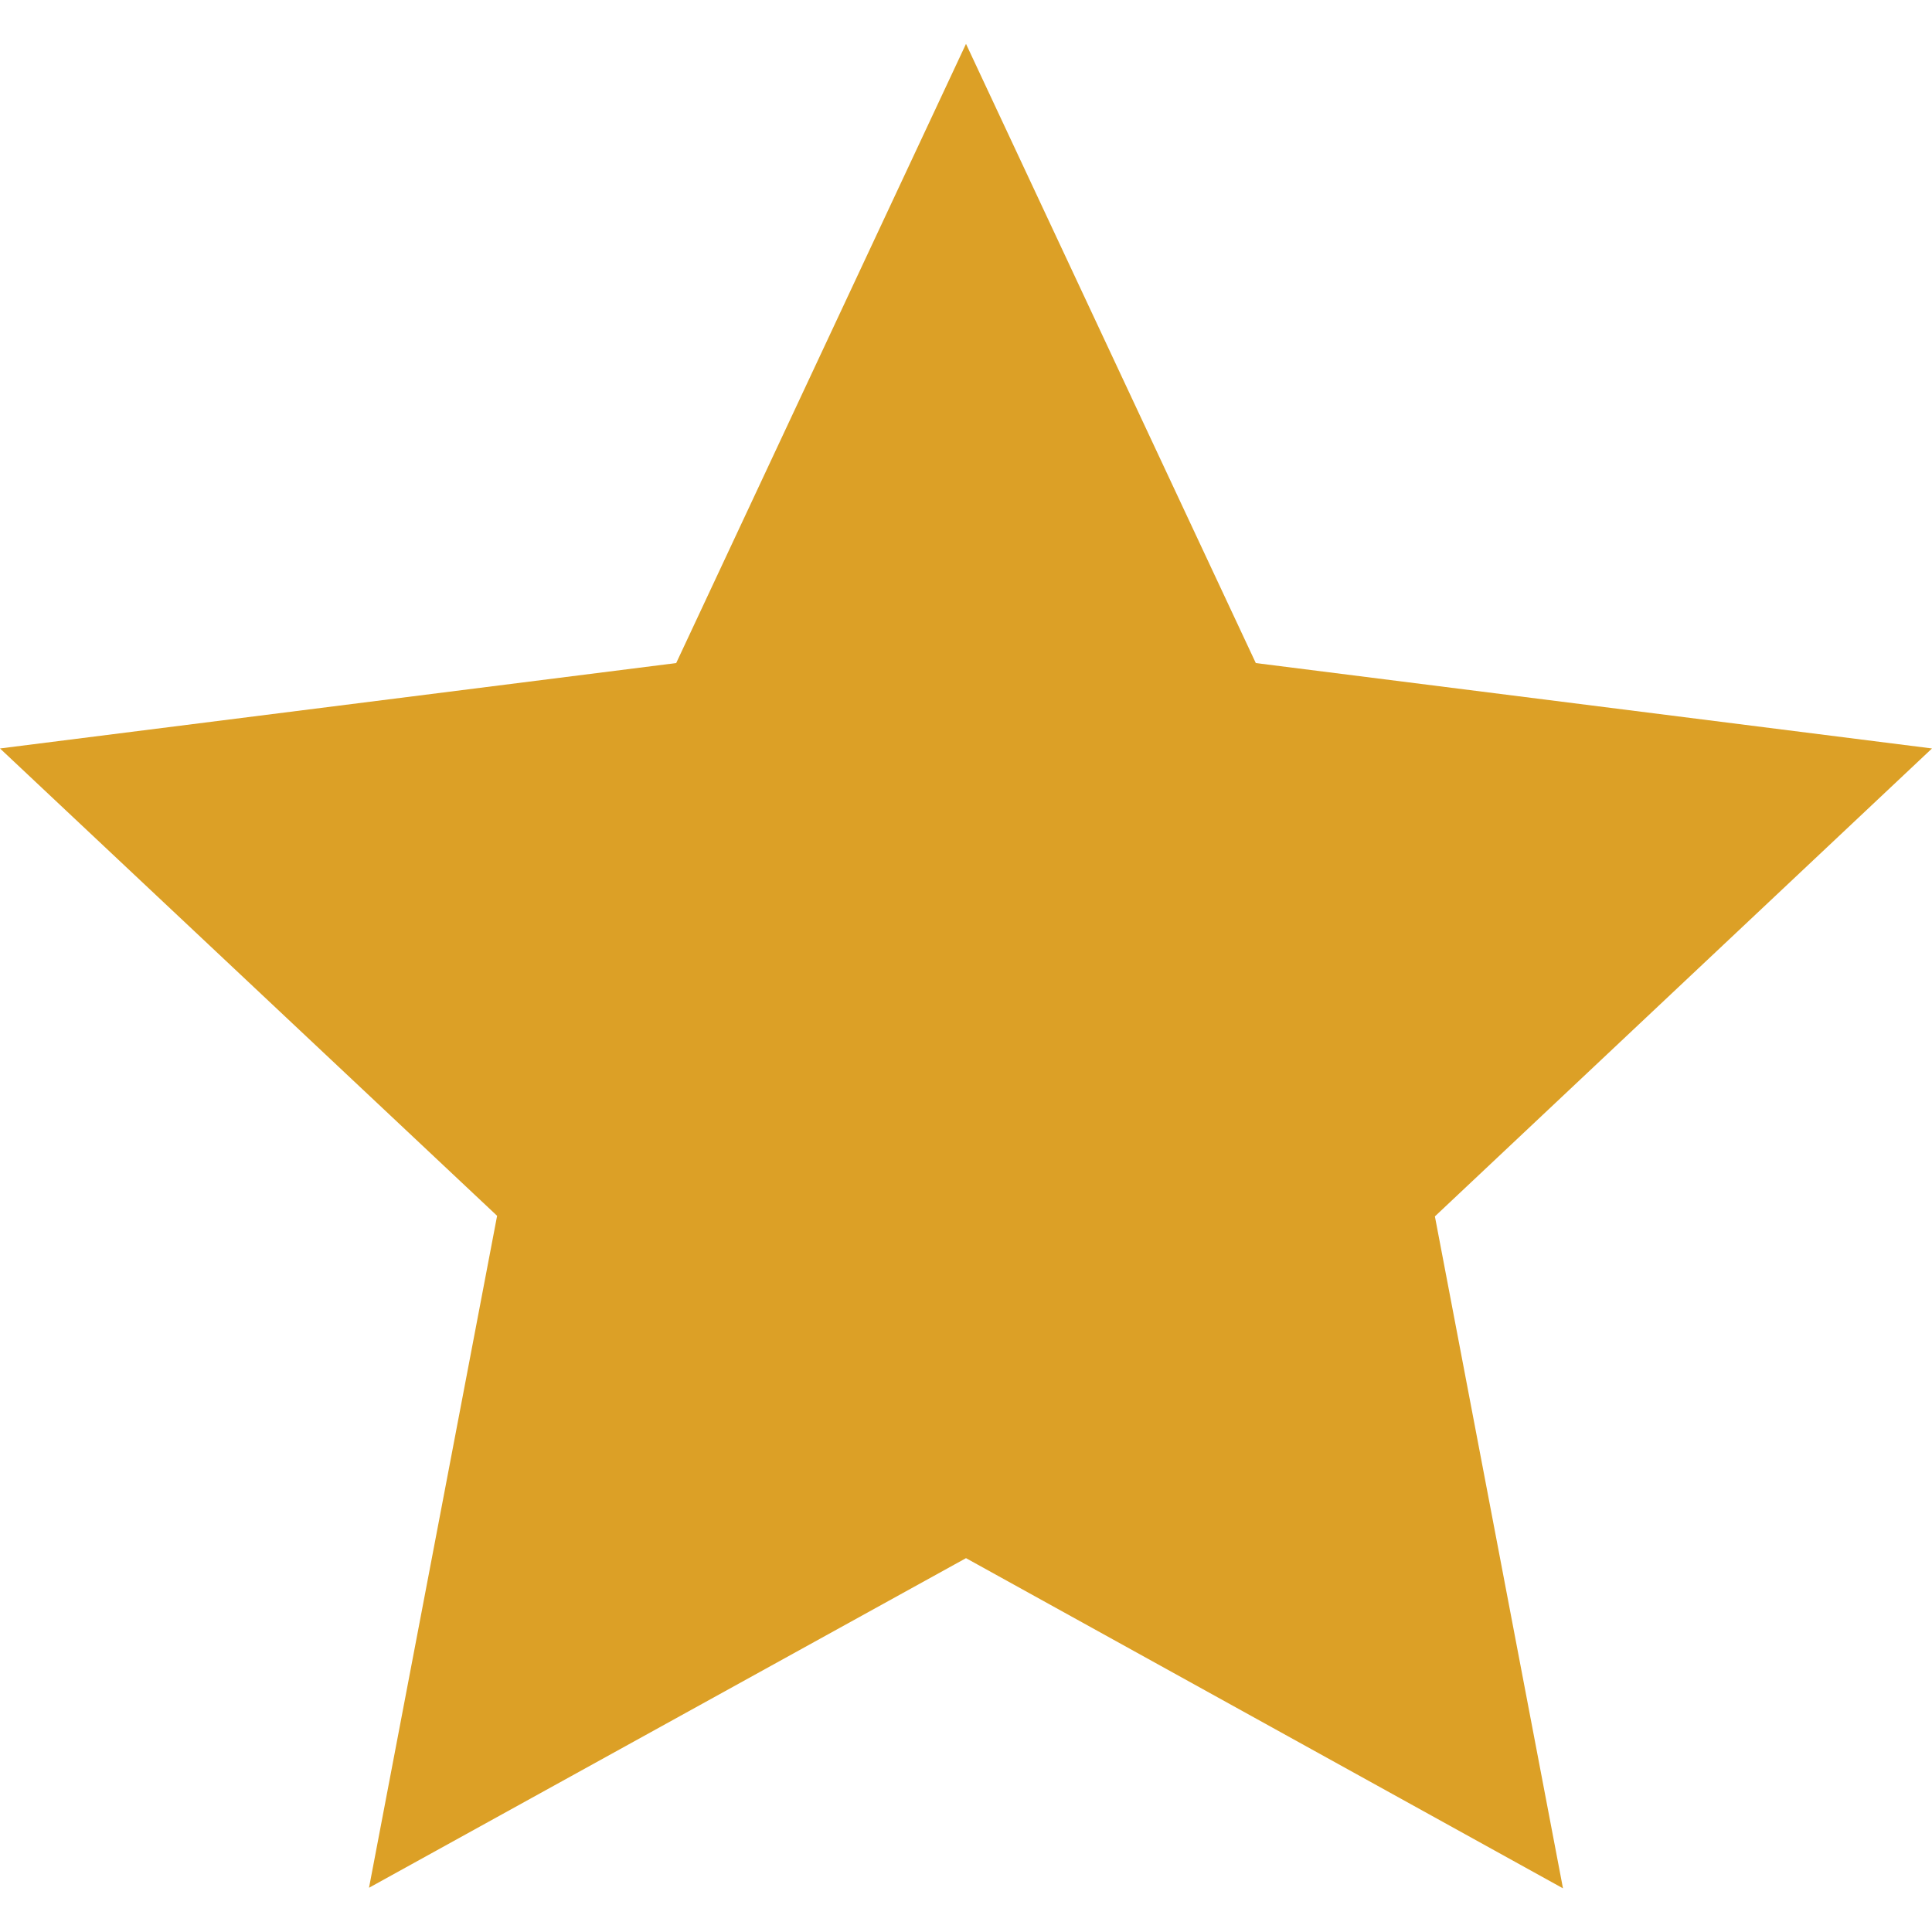 <svg xmlns="http://www.w3.org/2000/svg" viewBox="0 0 100 100" fill="#dca026"><path d="M50,2.27l15,32.05,35,4.42-25.73,24.22,6.63,34.78-30.9-17.09-30.9,17.06,6.63-34.78L0,38.74l35-4.42L50,2.27Z"/></svg>